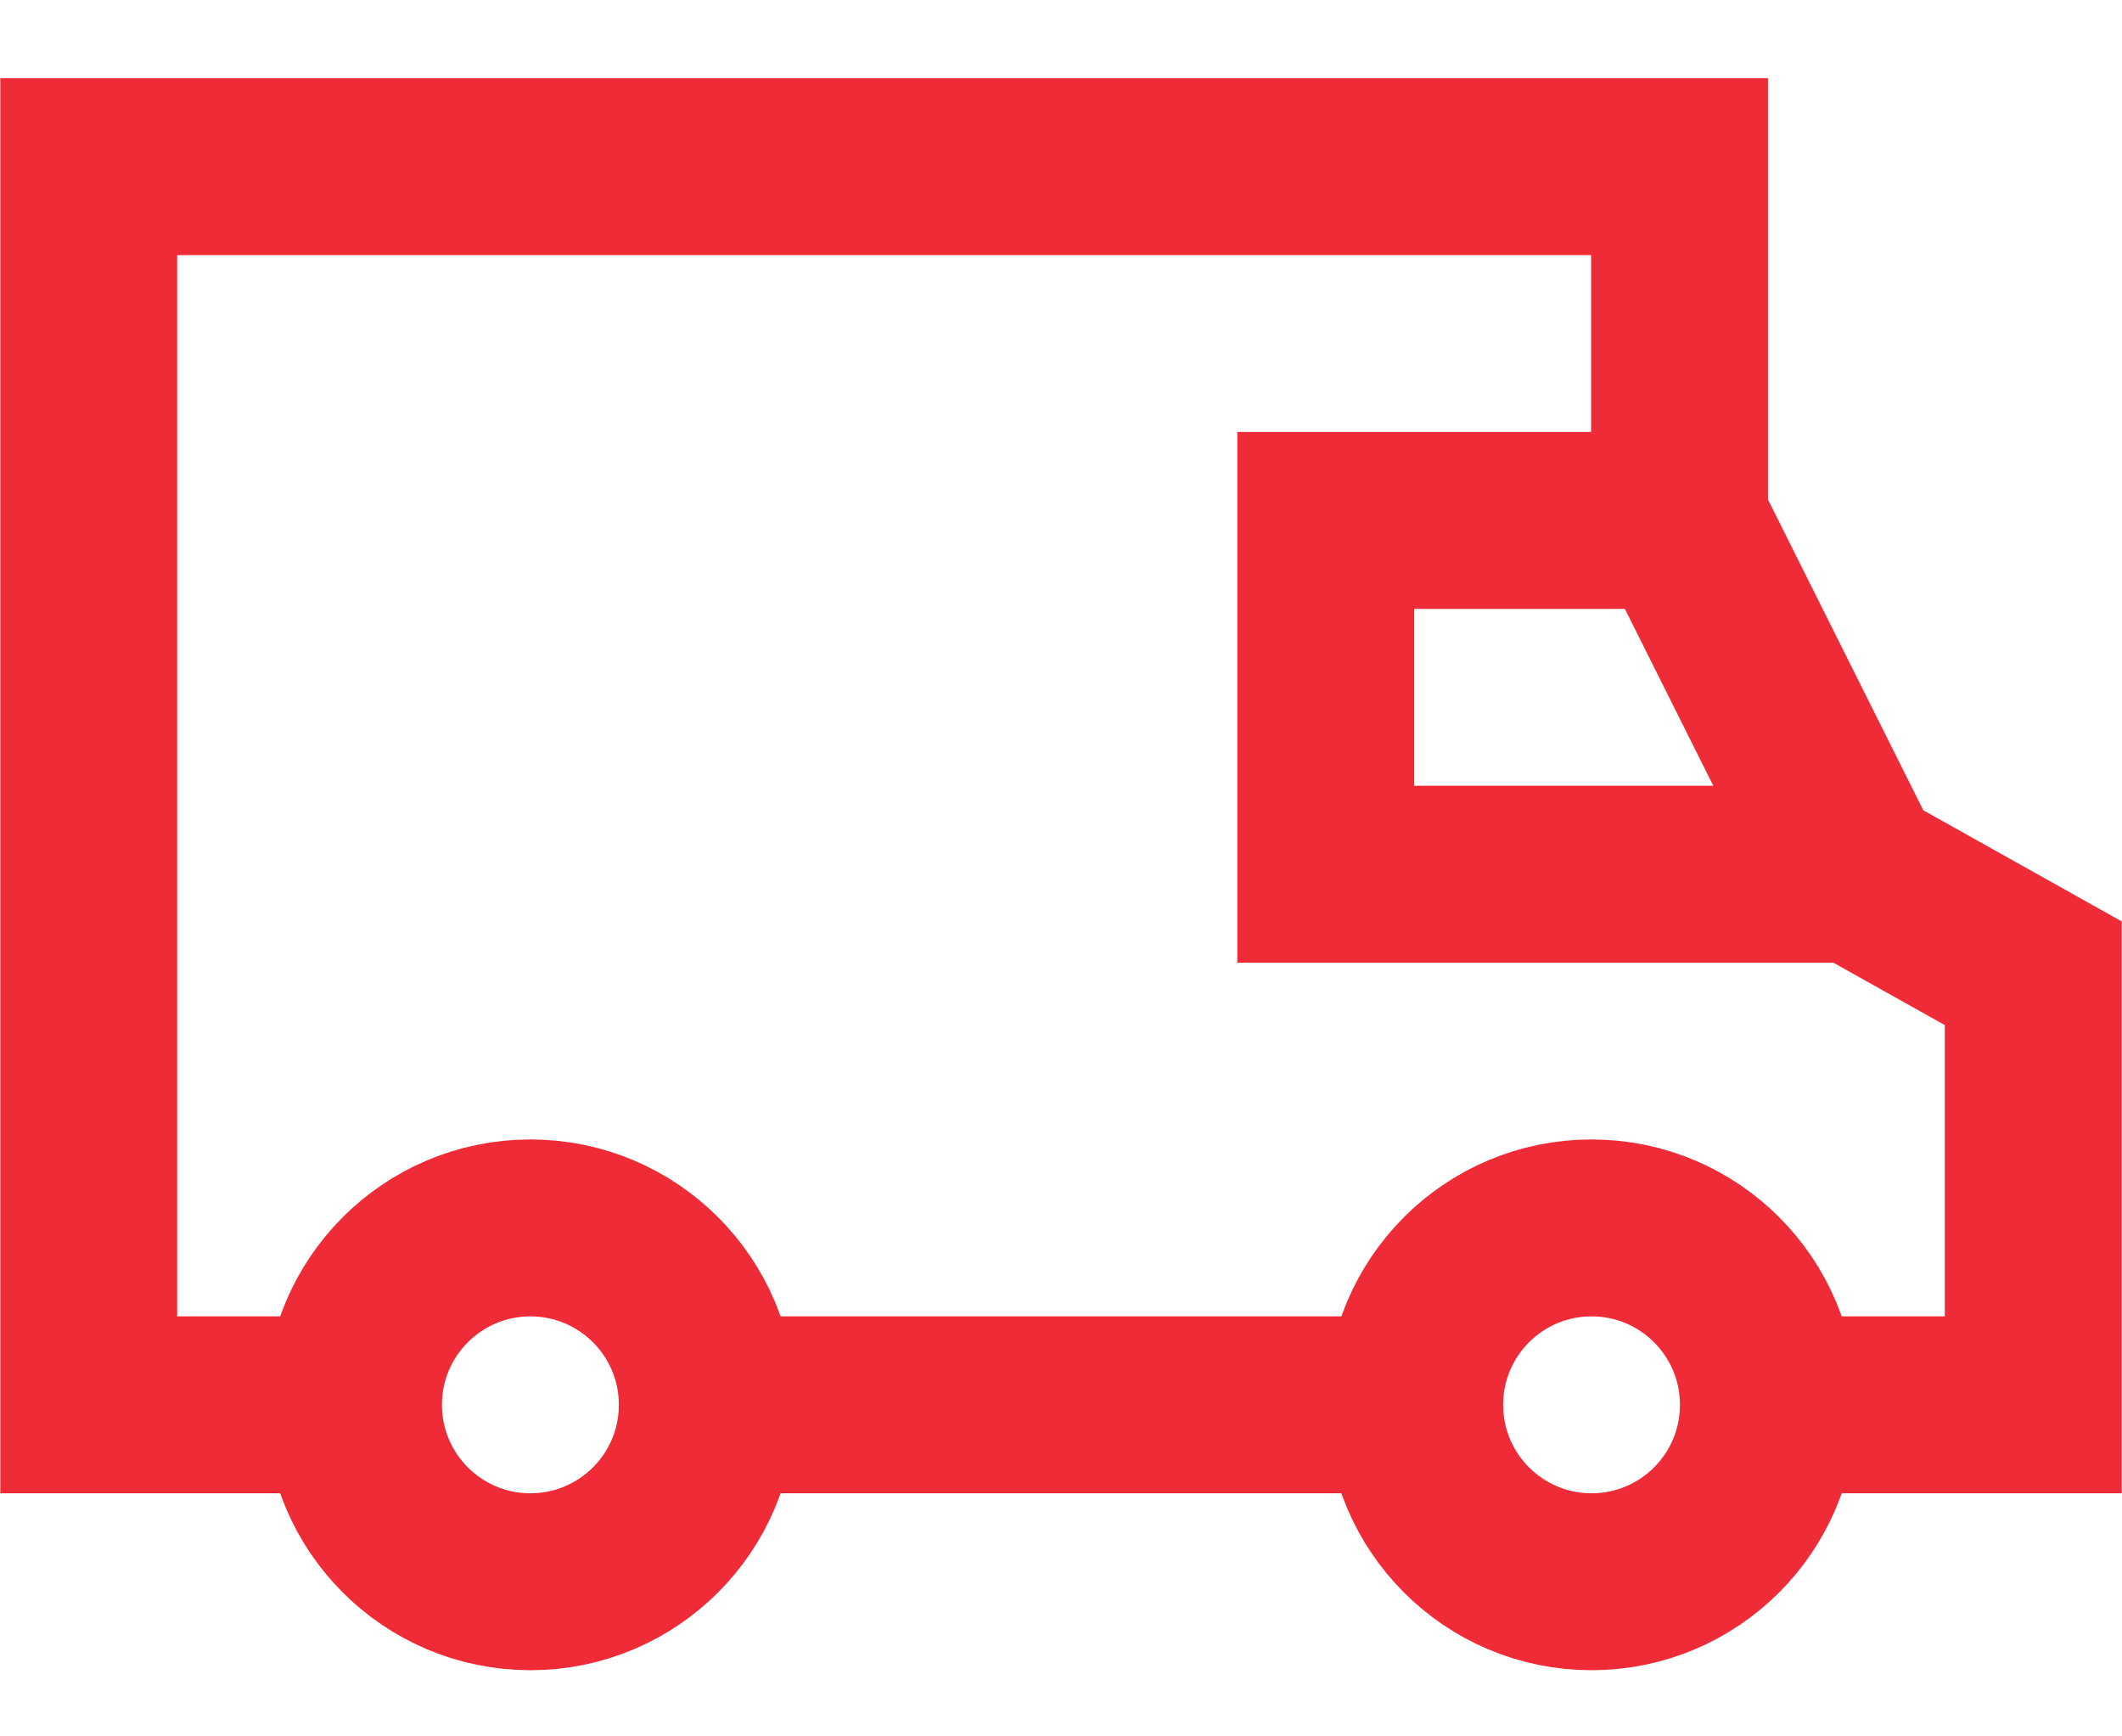 <svg width="22" height="18" viewBox="0 0 22 18" fill="none" xmlns="http://www.w3.org/2000/svg">
<path d="M7.333 14.563C7.333 15.576 6.512 16.397 5.499 16.397C4.486 16.397 3.665 15.576 3.665 14.563M7.333 14.563C7.333 13.55 6.512 12.729 5.499 12.729C4.486 12.729 3.665 13.55 3.665 14.563M7.333 14.563H14.667M3.665 14.563L0.92 14.563V1.728H17.413V5.395M18.334 14.563C18.334 15.576 17.513 16.397 16.5 16.397C15.488 16.397 14.667 15.576 14.667 14.563M18.334 14.563C18.334 13.55 17.513 12.729 16.5 12.729C15.488 12.729 14.667 13.55 14.667 14.563M18.334 14.563L21.08 14.563V10.089L19.246 9.062M17.413 5.395L19.246 9.062M17.413 5.395L13.745 5.395V9.062L19.246 9.062" stroke="#EE2B37" stroke-width="1.834" stroke-miterlimit="10"/>
</svg>
